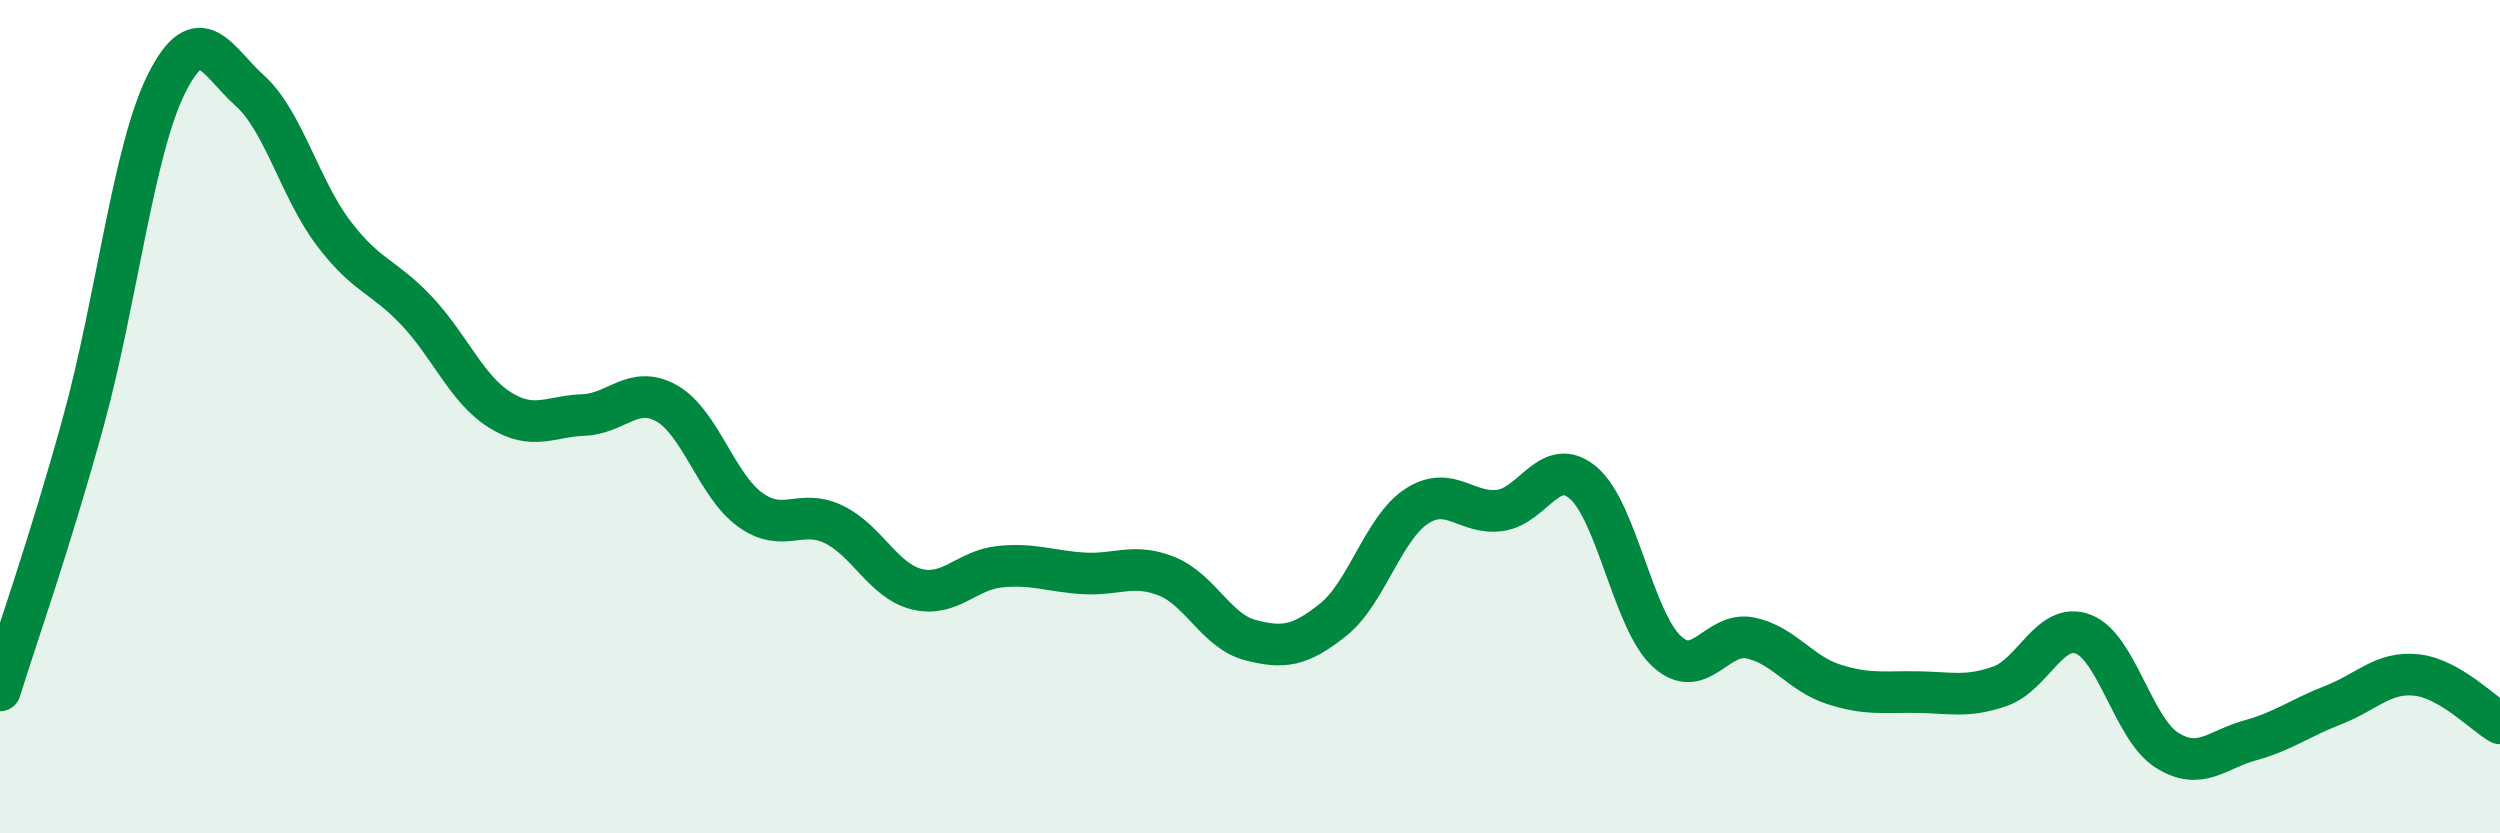 
    <svg width="60" height="20" viewBox="0 0 60 20" xmlns="http://www.w3.org/2000/svg">
      <path
        d="M 0,16.57 C 0.4,15.28 1.2,13.03 2,10.12 C 2.8,7.21 3.2,3.59 4,2 C 4.8,0.41 5.2,1.46 6,2.18 C 6.8,2.9 7.2,4.53 8,5.59 C 8.8,6.65 9.2,6.61 10,7.46 C 10.8,8.31 11.2,9.34 12,9.84 C 12.8,10.34 13.2,9.99 14,9.96 C 14.8,9.93 15.2,9.23 16,9.68 C 16.8,10.13 17.2,11.65 18,12.23 C 18.8,12.81 19.2,12.2 20,12.58 C 20.8,12.96 21.2,13.94 22,14.14 C 22.8,14.34 23.2,13.68 24,13.6 C 24.8,13.52 25.2,13.71 26,13.76 C 26.8,13.81 27.2,13.51 28,13.83 C 28.8,14.15 29.2,15.15 30,15.36 C 30.8,15.57 31.2,15.51 32,14.87 C 32.8,14.23 33.2,12.67 34,12.15 C 34.8,11.63 35.2,12.36 36,12.25 C 36.8,12.14 37.2,10.91 38,11.59 C 38.8,12.27 39.2,14.89 40,15.63 C 40.8,16.37 41.2,15.15 42,15.31 C 42.8,15.47 43.2,16.16 44,16.42 C 44.8,16.68 45.2,16.6 46,16.61 C 46.8,16.62 47.2,16.75 48,16.47 C 48.8,16.19 49.2,14.91 50,15.22 C 50.8,15.53 51.2,17.49 52,18 C 52.8,18.51 53.2,17.99 54,17.77 C 54.8,17.55 55.2,17.23 56,16.92 C 56.8,16.61 57.2,16.11 58,16.2 C 58.8,16.29 59.6,17.13 60,17.36L60 20L0 20Z"
        fill="#008740"
        opacity="0.1"
        stroke-linecap="round"
        stroke-linejoin="round"
      />
      <path
        d="M 0,16.57 C 0.4,15.28 1.2,13.03 2,10.12 C 2.8,7.21 3.2,3.59 4,2 C 4.8,0.41 5.2,1.46 6,2.18 C 6.8,2.9 7.2,4.53 8,5.59 C 8.8,6.65 9.2,6.61 10,7.46 C 10.8,8.31 11.2,9.34 12,9.84 C 12.8,10.34 13.2,9.99 14,9.96 C 14.8,9.93 15.2,9.23 16,9.68 C 16.8,10.13 17.2,11.65 18,12.23 C 18.8,12.81 19.2,12.2 20,12.58 C 20.8,12.96 21.2,13.94 22,14.14 C 22.8,14.34 23.2,13.68 24,13.6 C 24.8,13.52 25.2,13.71 26,13.76 C 26.8,13.81 27.2,13.51 28,13.83 C 28.8,14.15 29.2,15.15 30,15.36 C 30.8,15.57 31.2,15.51 32,14.87 C 32.8,14.23 33.2,12.67 34,12.15 C 34.8,11.63 35.2,12.36 36,12.25 C 36.8,12.14 37.2,10.91 38,11.59 C 38.8,12.27 39.2,14.89 40,15.63 C 40.8,16.37 41.2,15.15 42,15.31 C 42.8,15.47 43.2,16.16 44,16.42 C 44.8,16.68 45.2,16.6 46,16.61 C 46.8,16.62 47.2,16.75 48,16.47 C 48.8,16.19 49.2,14.91 50,15.22 C 50.8,15.53 51.2,17.49 52,18 C 52.8,18.51 53.2,17.99 54,17.77 C 54.8,17.55 55.2,17.23 56,16.92 C 56.8,16.61 57.2,16.11 58,16.2 C 58.8,16.29 59.6,17.13 60,17.36"
        stroke="#008740"
        stroke-width="1"
        fill="none"
        stroke-linecap="round"
        stroke-linejoin="round"
      />
    </svg>
  